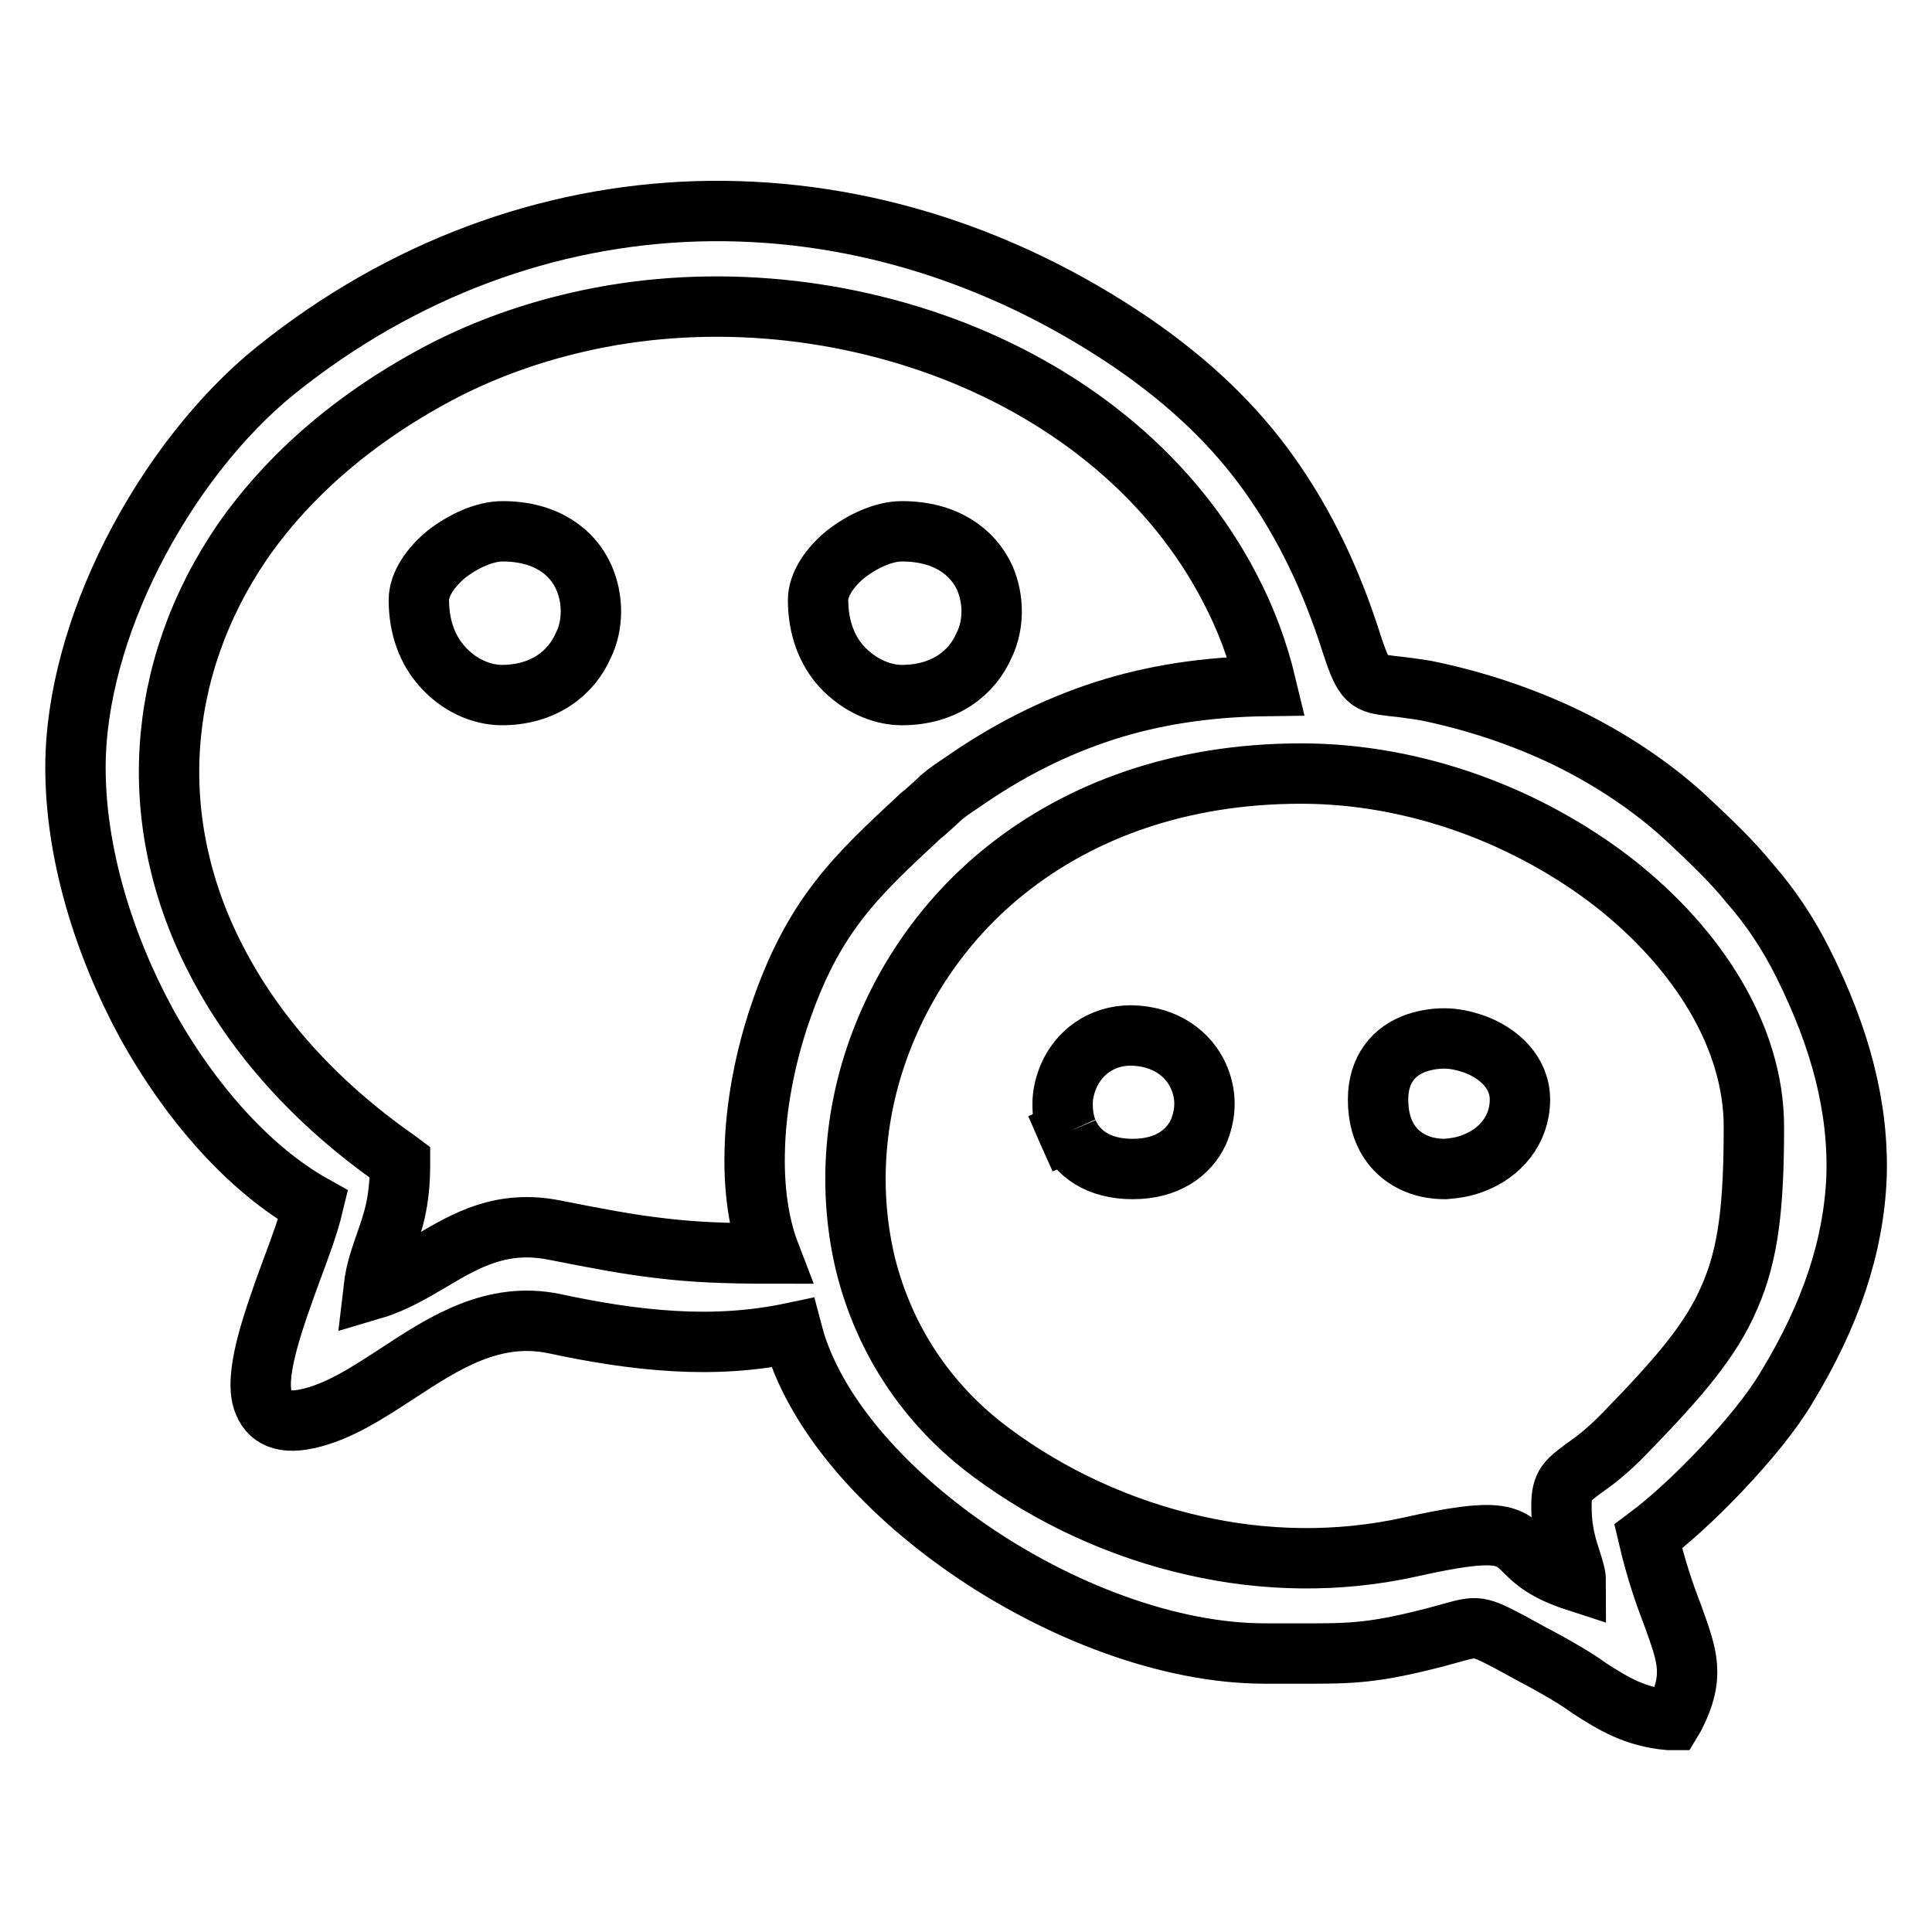 <?xml version="1.0" encoding="utf-8"?>
<!-- Svg Vector Icons : http://www.onlinewebfonts.com/icon -->
<!DOCTYPE svg PUBLIC "-//W3C//DTD SVG 1.1//EN" "http://www.w3.org/Graphics/SVG/1.1/DTD/svg11.dtd">
<svg version="1.1" xmlns="http://www.w3.org/2000/svg" xmlns:xlink="http://www.w3.org/1999/xlink" x="0px" y="0px" viewBox="0 0 256 256" enable-background="new 0 0 256 256" xml:space="preserve">
<g> <path stroke-width="8" fill-opacity="0" stroke="#000000"  d="M208.3,207.2c-0.7-2.2-1.4-4.1-1.4-7.7c0-2.8,0.8-3.3,2.9-4.9c1.3-0.9,3.1-2.2,5.6-4.8 c7.1-7.3,11.4-12.3,13.8-18c2.5-5.7,3.2-12.1,3.2-22.5c0-11.8-7.3-23.5-18.5-32.3c-11.2-8.7-26.1-14.5-41.5-14.5 c-16.2,0-29.3,5-39,12.7c-8.2,6.5-14,15.1-17.2,24.3c-3.2,9.2-3.7,19-1.5,28.1c2.4,9.6,7.9,18.4,16.7,24.9 c7.8,5.8,17.1,10.1,26.9,12.3c9.2,2.1,19,2.3,28.5,0.2c12-2.7,13.1-1.6,15.4,0.7c1.1,1.1,2.6,2.5,6.6,3.8 C208.8,208.7,208.5,207.9,208.3,207.2L208.3,207.2z M51.1,164.7c-0.6,1.8-1.3,3.5-1.6,6.1c2.7-0.8,5.2-2.3,7.6-3.7 c4.7-2.8,9.4-5.5,16.4-4.1c5.6,1.1,9.7,1.9,14.1,2.4c4.1,0.5,8.4,0.7,14.4,0.7c-1.5-3.9-2.1-8.6-2-13.3c0.1-6.4,1.5-12.9,3.2-18 c4.5-13.5,10.2-18.7,18.8-26.7l0.5-0.4c1.1-1,1.7-1.5,2.3-2.1l0,0c0.6-0.5,1.3-1,2.5-1.8c6-4.2,12.2-7.4,19-9.6 c6.5-2.1,13.6-3.2,21.5-3.3c-1.1-4.6-2.7-8.9-4.8-12.9c-7.6-14.7-21-25.4-36.6-31.5c-15.7-6.1-33.5-7.6-49.9-3.8 c-6.1,1.4-12,3.5-17.5,6.3c-11.8,6.1-20.8,14-26.9,22.8c-5.8,8.5-9,17.8-9.6,27.3c-0.6,9.5,1.5,19.2,6.2,28.2 c5,9.7,13,18.8,23.9,26.4l0.4,0.3v0.4C53,159.4,52,162.1,51.1,164.7L51.1,164.7z M19.4,135.6c-5.7-10.5-9.4-22.6-9.4-33.9 c0-9.2,2.9-19.2,7.5-28.3c4.9-9.7,11.7-18.4,19-24.3c16.8-13.5,36.2-20.5,55.8-21.1c19.9-0.6,39.9,5.3,57.8,17.5 c7.7,5.3,13.6,11,18.2,17.5c4.6,6.5,8.1,13.8,10.8,22.3c1.7,5.2,2.2,5.2,5.3,5.6c1.1,0.1,2.6,0.3,4.5,0.6 c6.4,1.3,12.8,3.4,18.8,6.3c5.7,2.8,11,6.3,15.5,10.4c3.1,2.9,6.1,5.7,8.7,8.9c2.7,3.1,5,6.5,7,10.5c5,10,7.4,19.2,7.1,28.4 c-0.4,9.2-3.4,18.2-9.3,27.9c-1.9,3.2-5.1,7.1-8.6,10.8c-3.3,3.5-6.9,6.8-9.7,8.9c1.1,4.7,2.3,8,3.3,10.6c1.9,5.3,2.9,7.9,0.2,13.2 l-0.3,0.5l-0.5,0c-4.5-0.4-7.4-2.2-10.5-4.2l-1-0.7v0c-1.5-1-3.1-1.9-4.7-2.8c-1.5-0.8-3-1.6-4.8-2.6c-4.2-2.2-4.3-2.2-7.9-1.2 c-0.8,0.2-1.7,0.5-3,0.8c-7.9,2-10.9,1.9-17.3,1.9c-1.1,0-2.4,0-4.3,0c-12.7,0-27.3-5.6-39.2-13.8c-11.6-8-20.7-18.4-23.4-28.7 c-5.2,1.1-10.4,1.4-15.6,1.1c-5.4-0.3-10.8-1.2-15.9-2.3c-8.1-1.7-14.6,2.5-20.7,6.5c-4,2.6-7.9,5.2-12.1,6.1 c-3.7,0.8-5.4-0.5-6-2.9c-0.8-3.7,1.6-10.4,3.9-16.7c1.2-3.2,2.3-6.2,2.9-8.7C33.1,155,25.2,146.1,19.4,135.6L19.4,135.6 L19.4,135.6z M111.5,88.3c-1.9-2.1-3.1-5.1-3.1-8.8c0-2.1,1.6-4.4,3.7-6.1c2.2-1.7,5-3,7.4-3c5.8,0,9.4,2.7,11,6.2 c0.6,1.4,0.9,2.9,0.9,4.4v0c0,1.5-0.3,3.1-1,4.5c-1.6,3.7-5.3,6.6-10.9,6.6C116.7,92.1,113.7,90.7,111.5,88.3L111.5,88.3z  M58.6,88.3c-1.9-2.1-3.1-5.1-3.1-8.8c0-2.1,1.6-4.4,3.7-6.1c2.2-1.7,5-3,7.4-3c5.7,0,9.3,2.7,10.8,6.2c0.6,1.4,0.9,2.9,0.9,4.4 c0,1.5-0.3,3.1-1,4.5c-1.6,3.7-5.3,6.6-10.8,6.6C63.7,92.1,60.7,90.7,58.6,88.3z M158.8,150c-1.3,2.8-4.2,4.9-8.7,4.9 c-4.6,0-7.4-2.1-8.6-4.9l0.7-0.3l-0.7,0.3c-0.5-1.1-0.7-2.4-0.7-3.7c0-1.3,0.3-2.5,0.8-3.7c1.3-3,4.2-5.4,8.3-5.4 c4.6,0.1,7.6,2.5,8.9,5.4c0.5,1.1,0.8,2.4,0.8,3.6C159.6,147.6,159.3,148.8,158.8,150L158.8,150z M187.7,154.2 c-2.9-1.2-5.1-3.9-5.1-8.5c0-4.1,2.2-6.5,5.1-7.5c1.2-0.4,2.4-0.6,3.7-0.6c1.3,0,2.6,0.3,3.8,0.7c3.4,1.2,6.2,3.8,6.2,7.4 c0,4.1-2.7,7.1-6.1,8.4c-1.2,0.5-2.5,0.7-3.8,0.8C190.2,154.9,188.9,154.7,187.7,154.2L187.7,154.2z"/></g>
</svg>